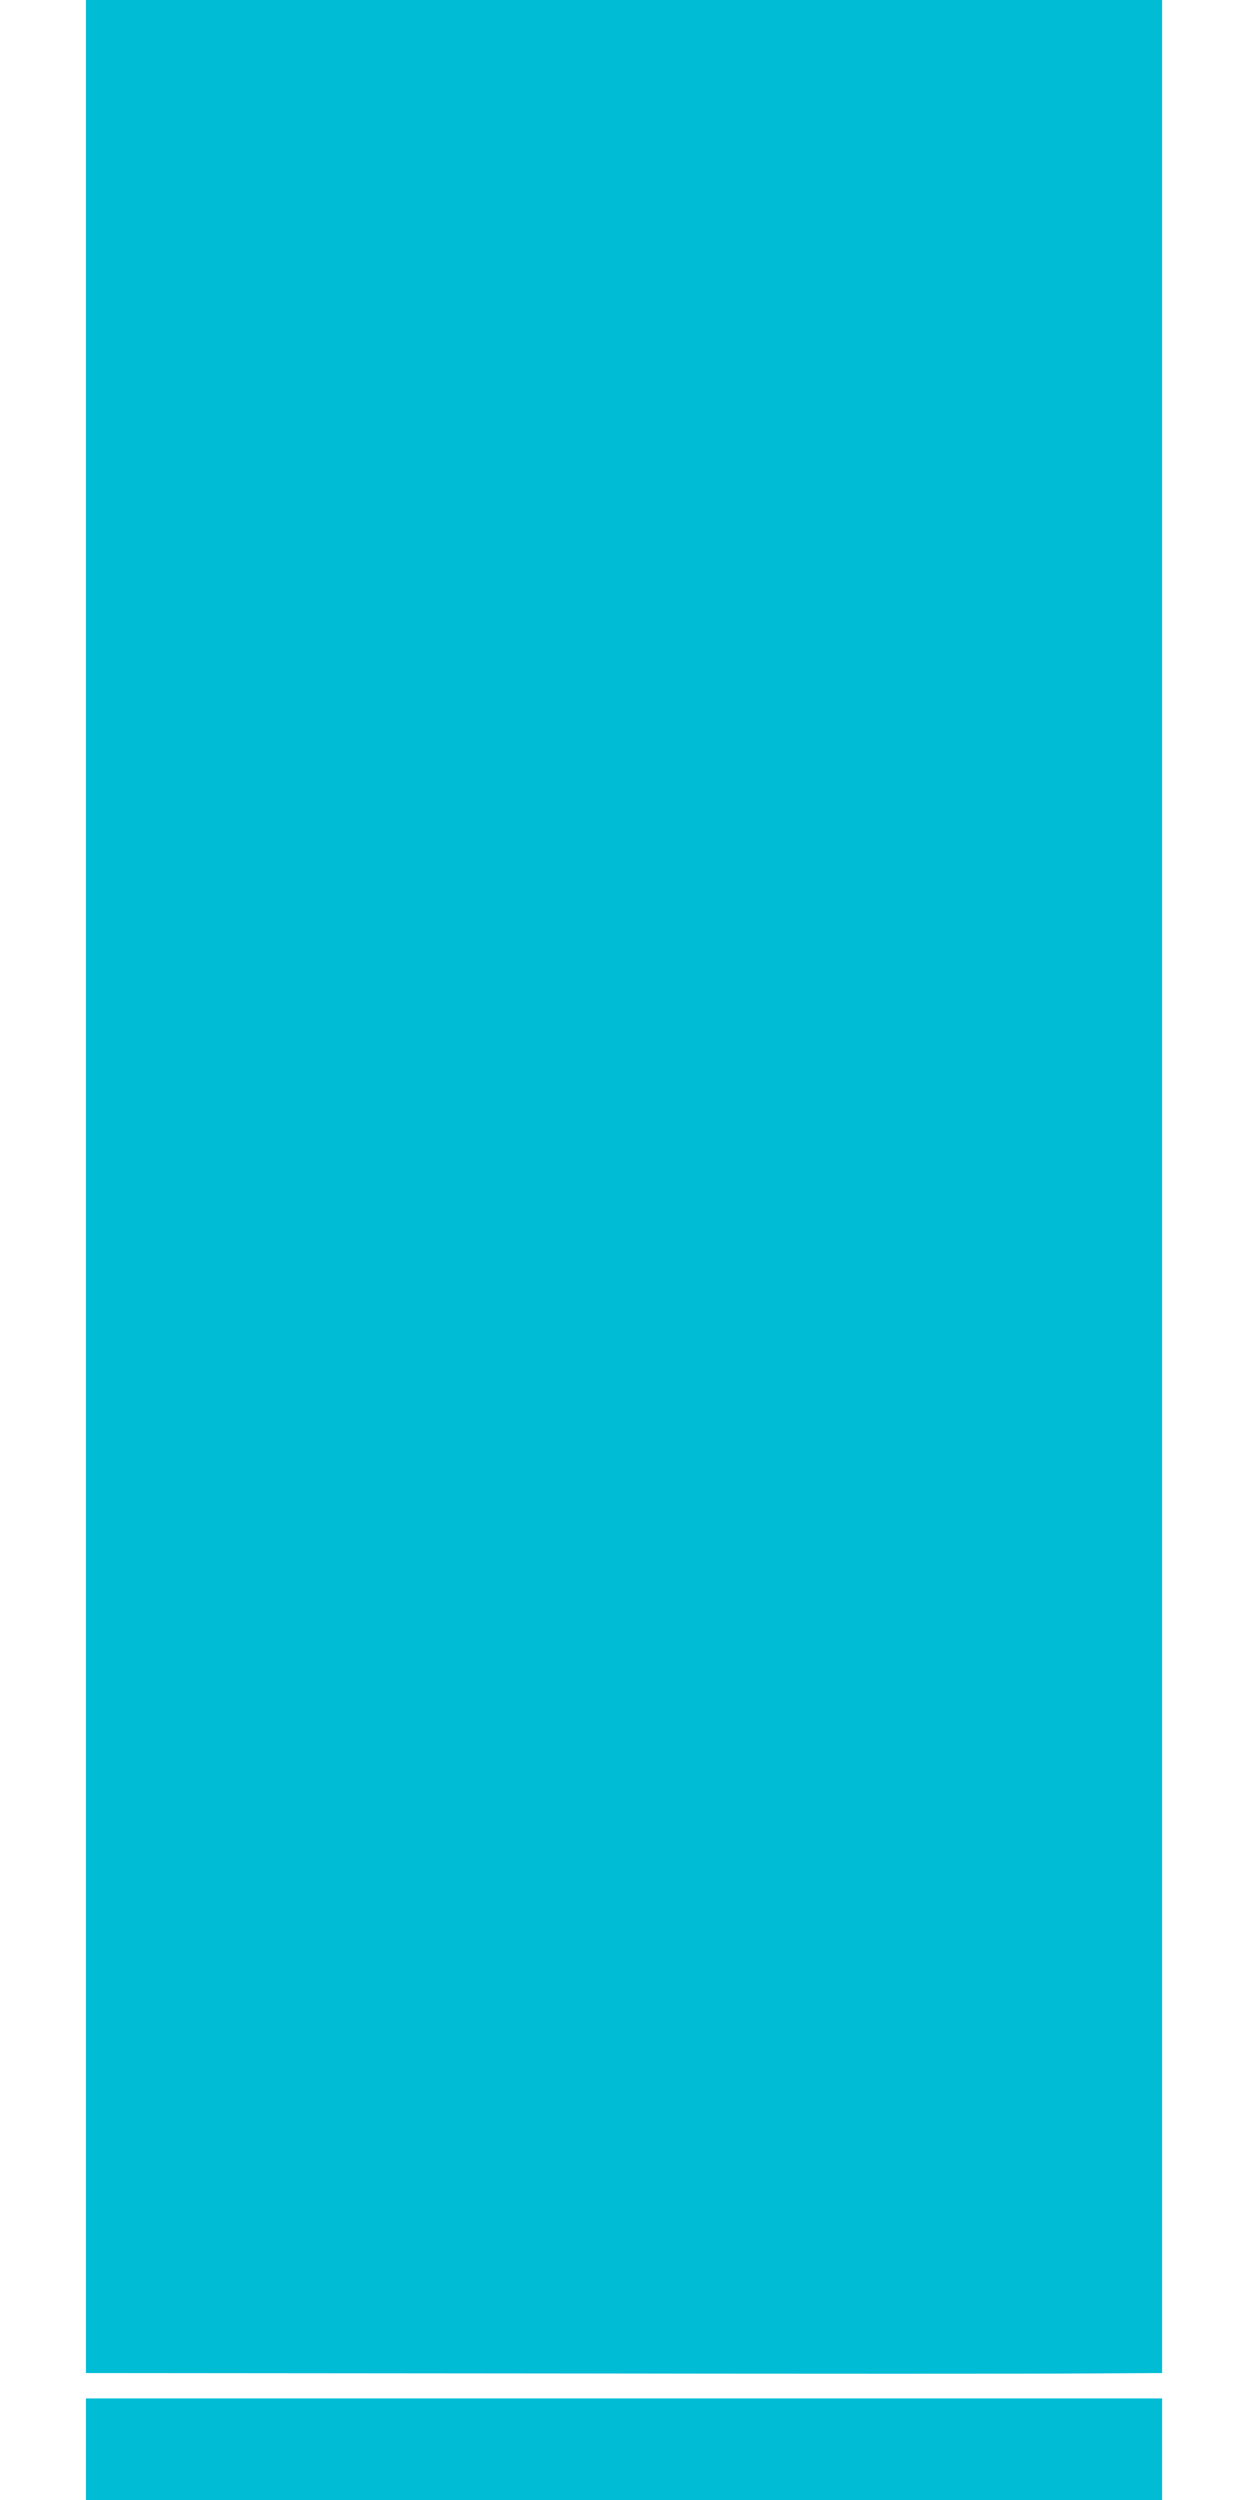<?xml version="1.0" standalone="no"?>
<!DOCTYPE svg PUBLIC "-//W3C//DTD SVG 20010904//EN"
 "http://www.w3.org/TR/2001/REC-SVG-20010904/DTD/svg10.dtd">
<svg version="1.0" xmlns="http://www.w3.org/2000/svg"
 width="640pt" height="1280pt" viewBox="0 0 640 1280"
 preserveAspectRatio="xMidYMid meet">
<g transform="translate(0,1280) scale(0.1,-0.1)"
fill="#00bcd4" stroke="none">
<path d="M440 6725 l0 -6075 2373 -2 c1304 -2 2544 -2 2755 0 l382 2 0 6075 0
6075 -2755 0 -2755 0 0 -6075z"/>
<path d="M440 260 l0 -260 2755 0 2755 0 0 260 0 260 -2755 0 -2755 0 0 -260z"/>
</g>
</svg>
